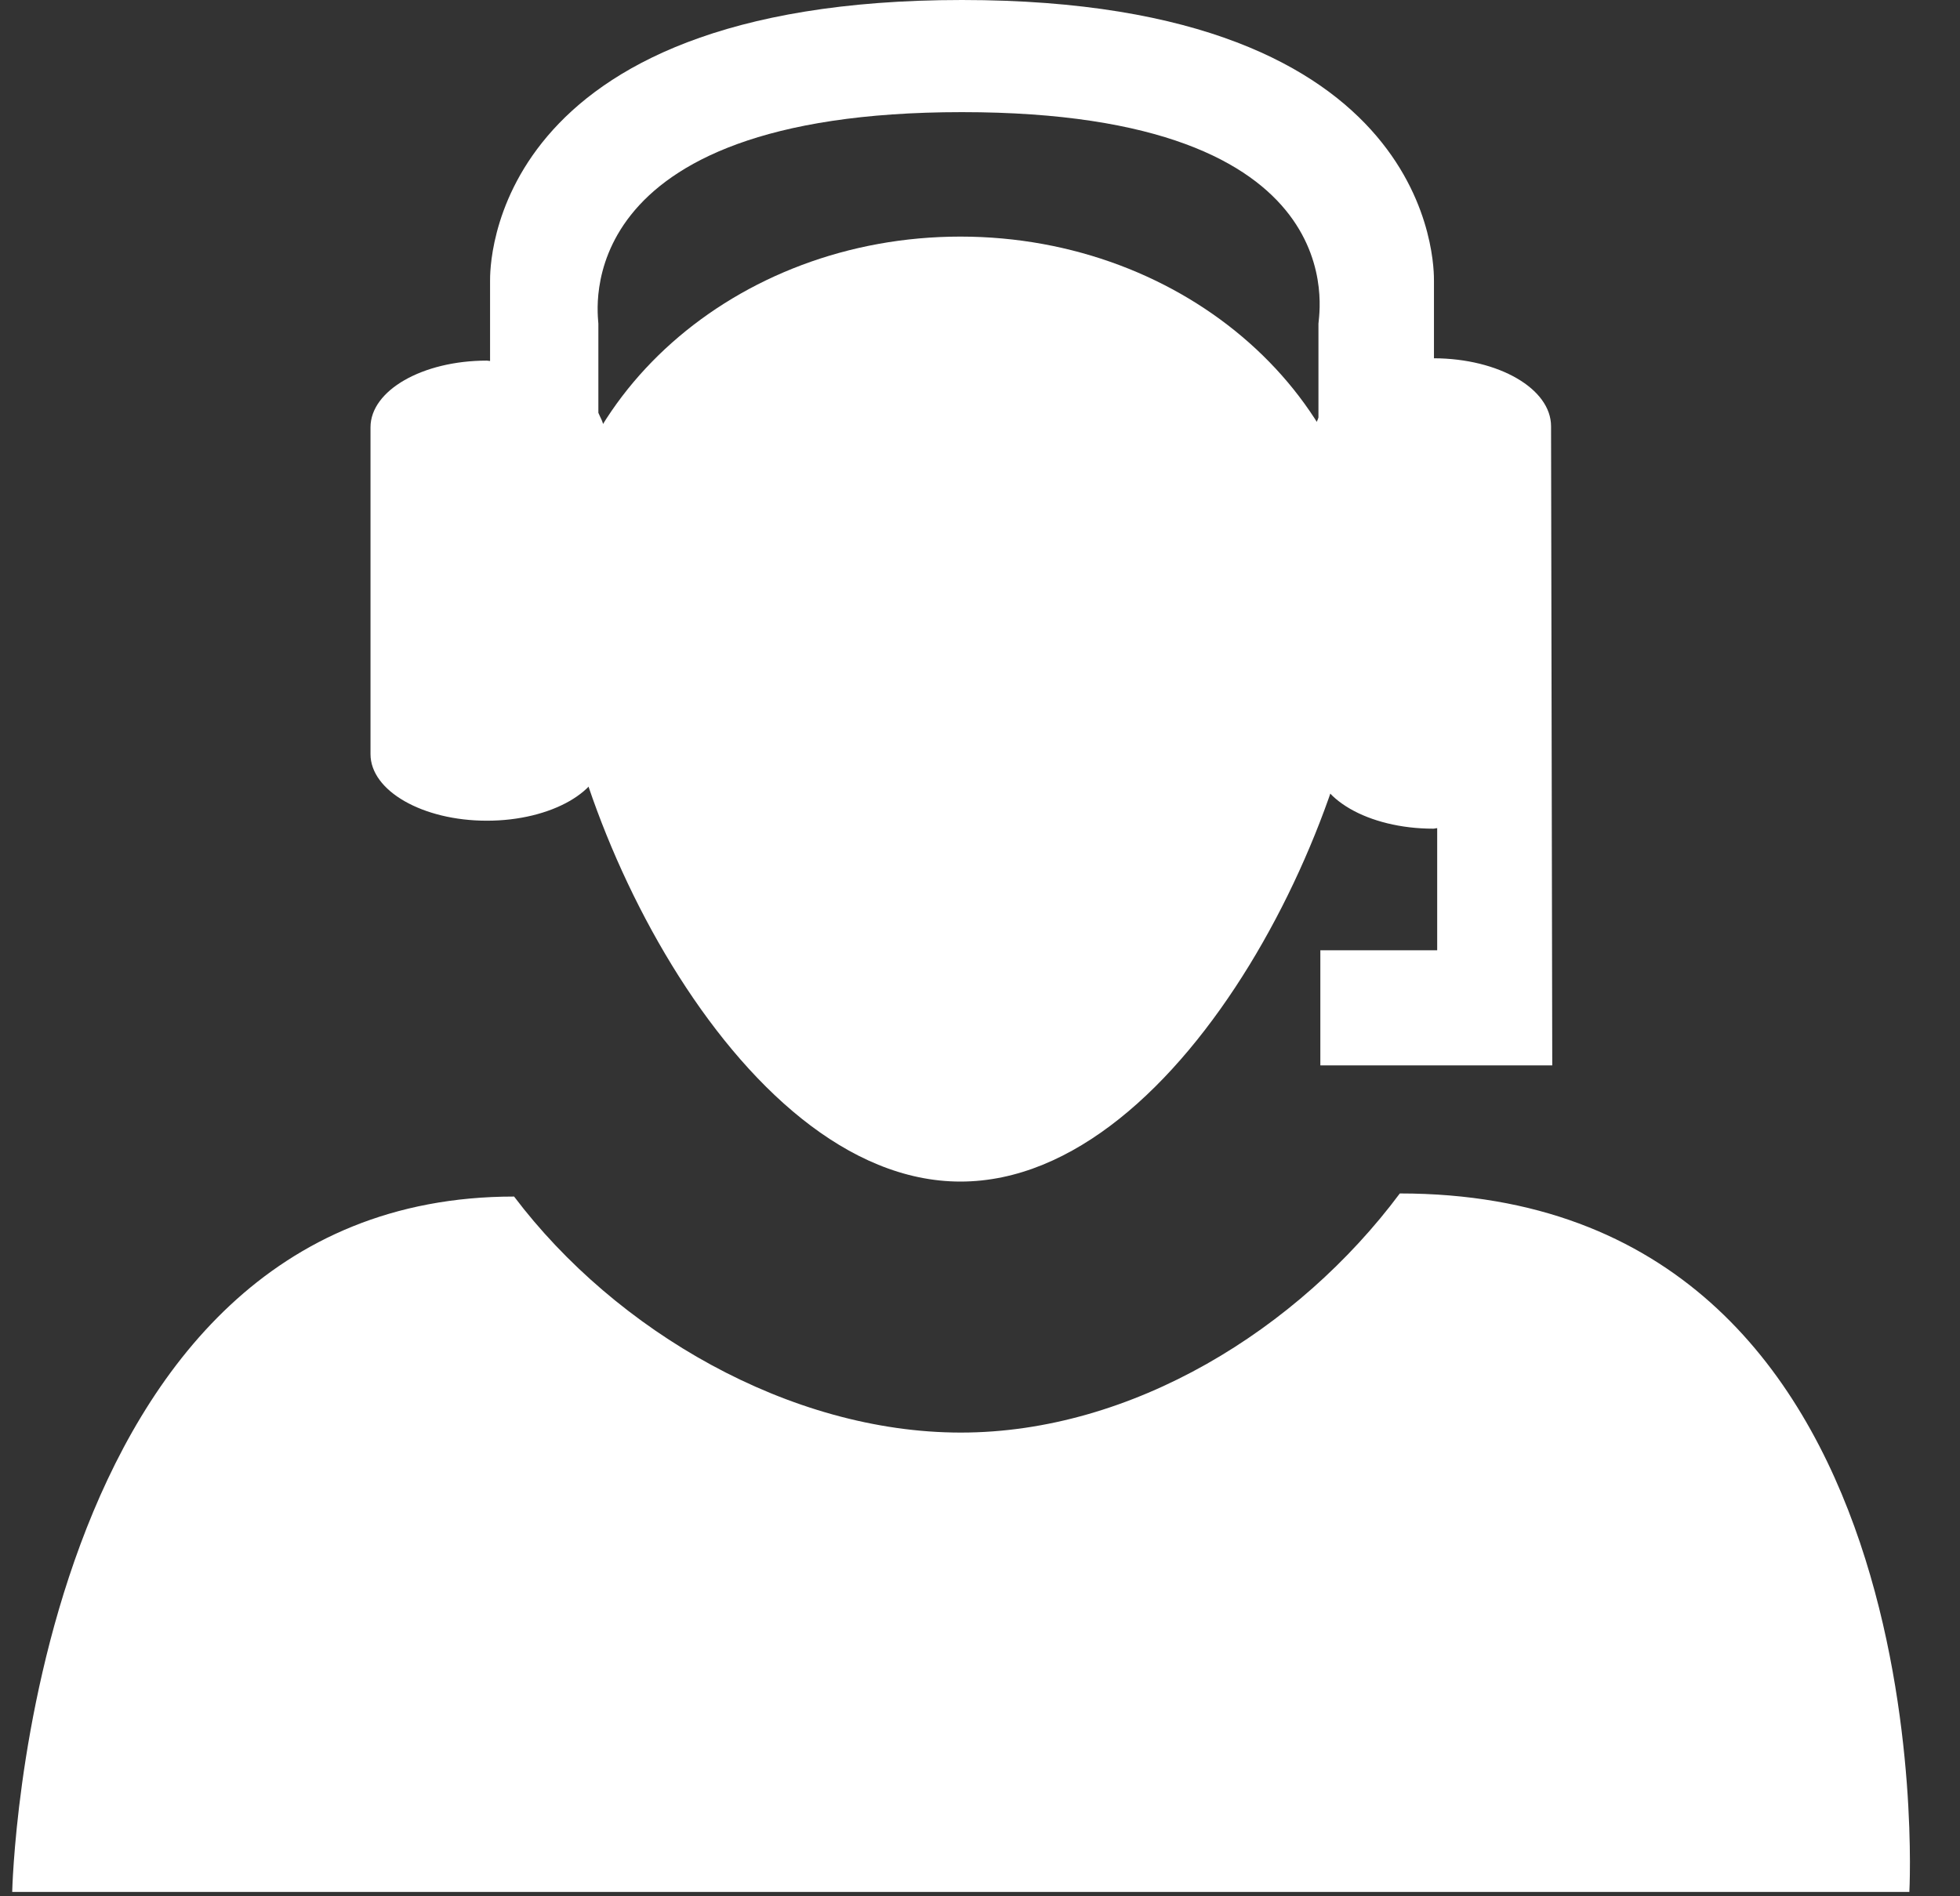 <svg width="31" height="30" viewBox="0 0 31 30" fill="none" xmlns="http://www.w3.org/2000/svg">
<rect x="0" y="0" width="31" height="30" fill="#333333" stroke="none"/>
<path fill-rule="evenodd" clip-rule="evenodd" d="M15.197 22.664C12.489 22.664 9.737 21.056 8.131 18.93C0.426 18.93 0.193 29.931 0.193 29.931H30.199C30.199 29.931 30.804 18.881 22.14 18.881C20.535 21.034 17.906 22.664 15.197 22.664Z" fill="white"/>
<path fill-rule="evenodd" clip-rule="evenodd" d="M21.651 9.475C21.651 12.64 18.76 18.693 15.191 18.693C11.628 18.693 8.736 12.638 8.736 9.475C8.736 6.312 11.626 3.743 15.191 3.743C18.76 3.745 21.651 6.314 21.651 9.475Z" fill="white"/>
<path fill-rule="evenodd" clip-rule="evenodd" d="M24.532 6.744C24.532 6.15 23.706 5.672 22.68 5.668V4.446C22.68 4.263 22.75 0 15.214 0C7.682 0 7.751 4.263 7.751 4.446V5.711C7.733 5.711 7.718 5.705 7.701 5.705C6.681 5.705 5.86 6.177 5.86 6.76V11.931C5.86 12.511 6.683 12.984 7.701 12.984C8.719 12.984 9.545 12.511 9.545 11.931V6.76C9.545 6.68 9.494 6.606 9.464 6.531V5.121C9.464 4.992 8.923 1.774 15.214 1.774C21.506 1.774 20.853 4.992 20.853 5.121V6.606C20.841 6.653 20.806 6.695 20.806 6.744V12.032C20.806 12.627 21.638 13.11 22.669 13.11C22.692 13.11 22.709 13.102 22.731 13.102V15.034H20.883V16.855H24.551L24.532 6.744Z" fill="white"/>
</svg>

